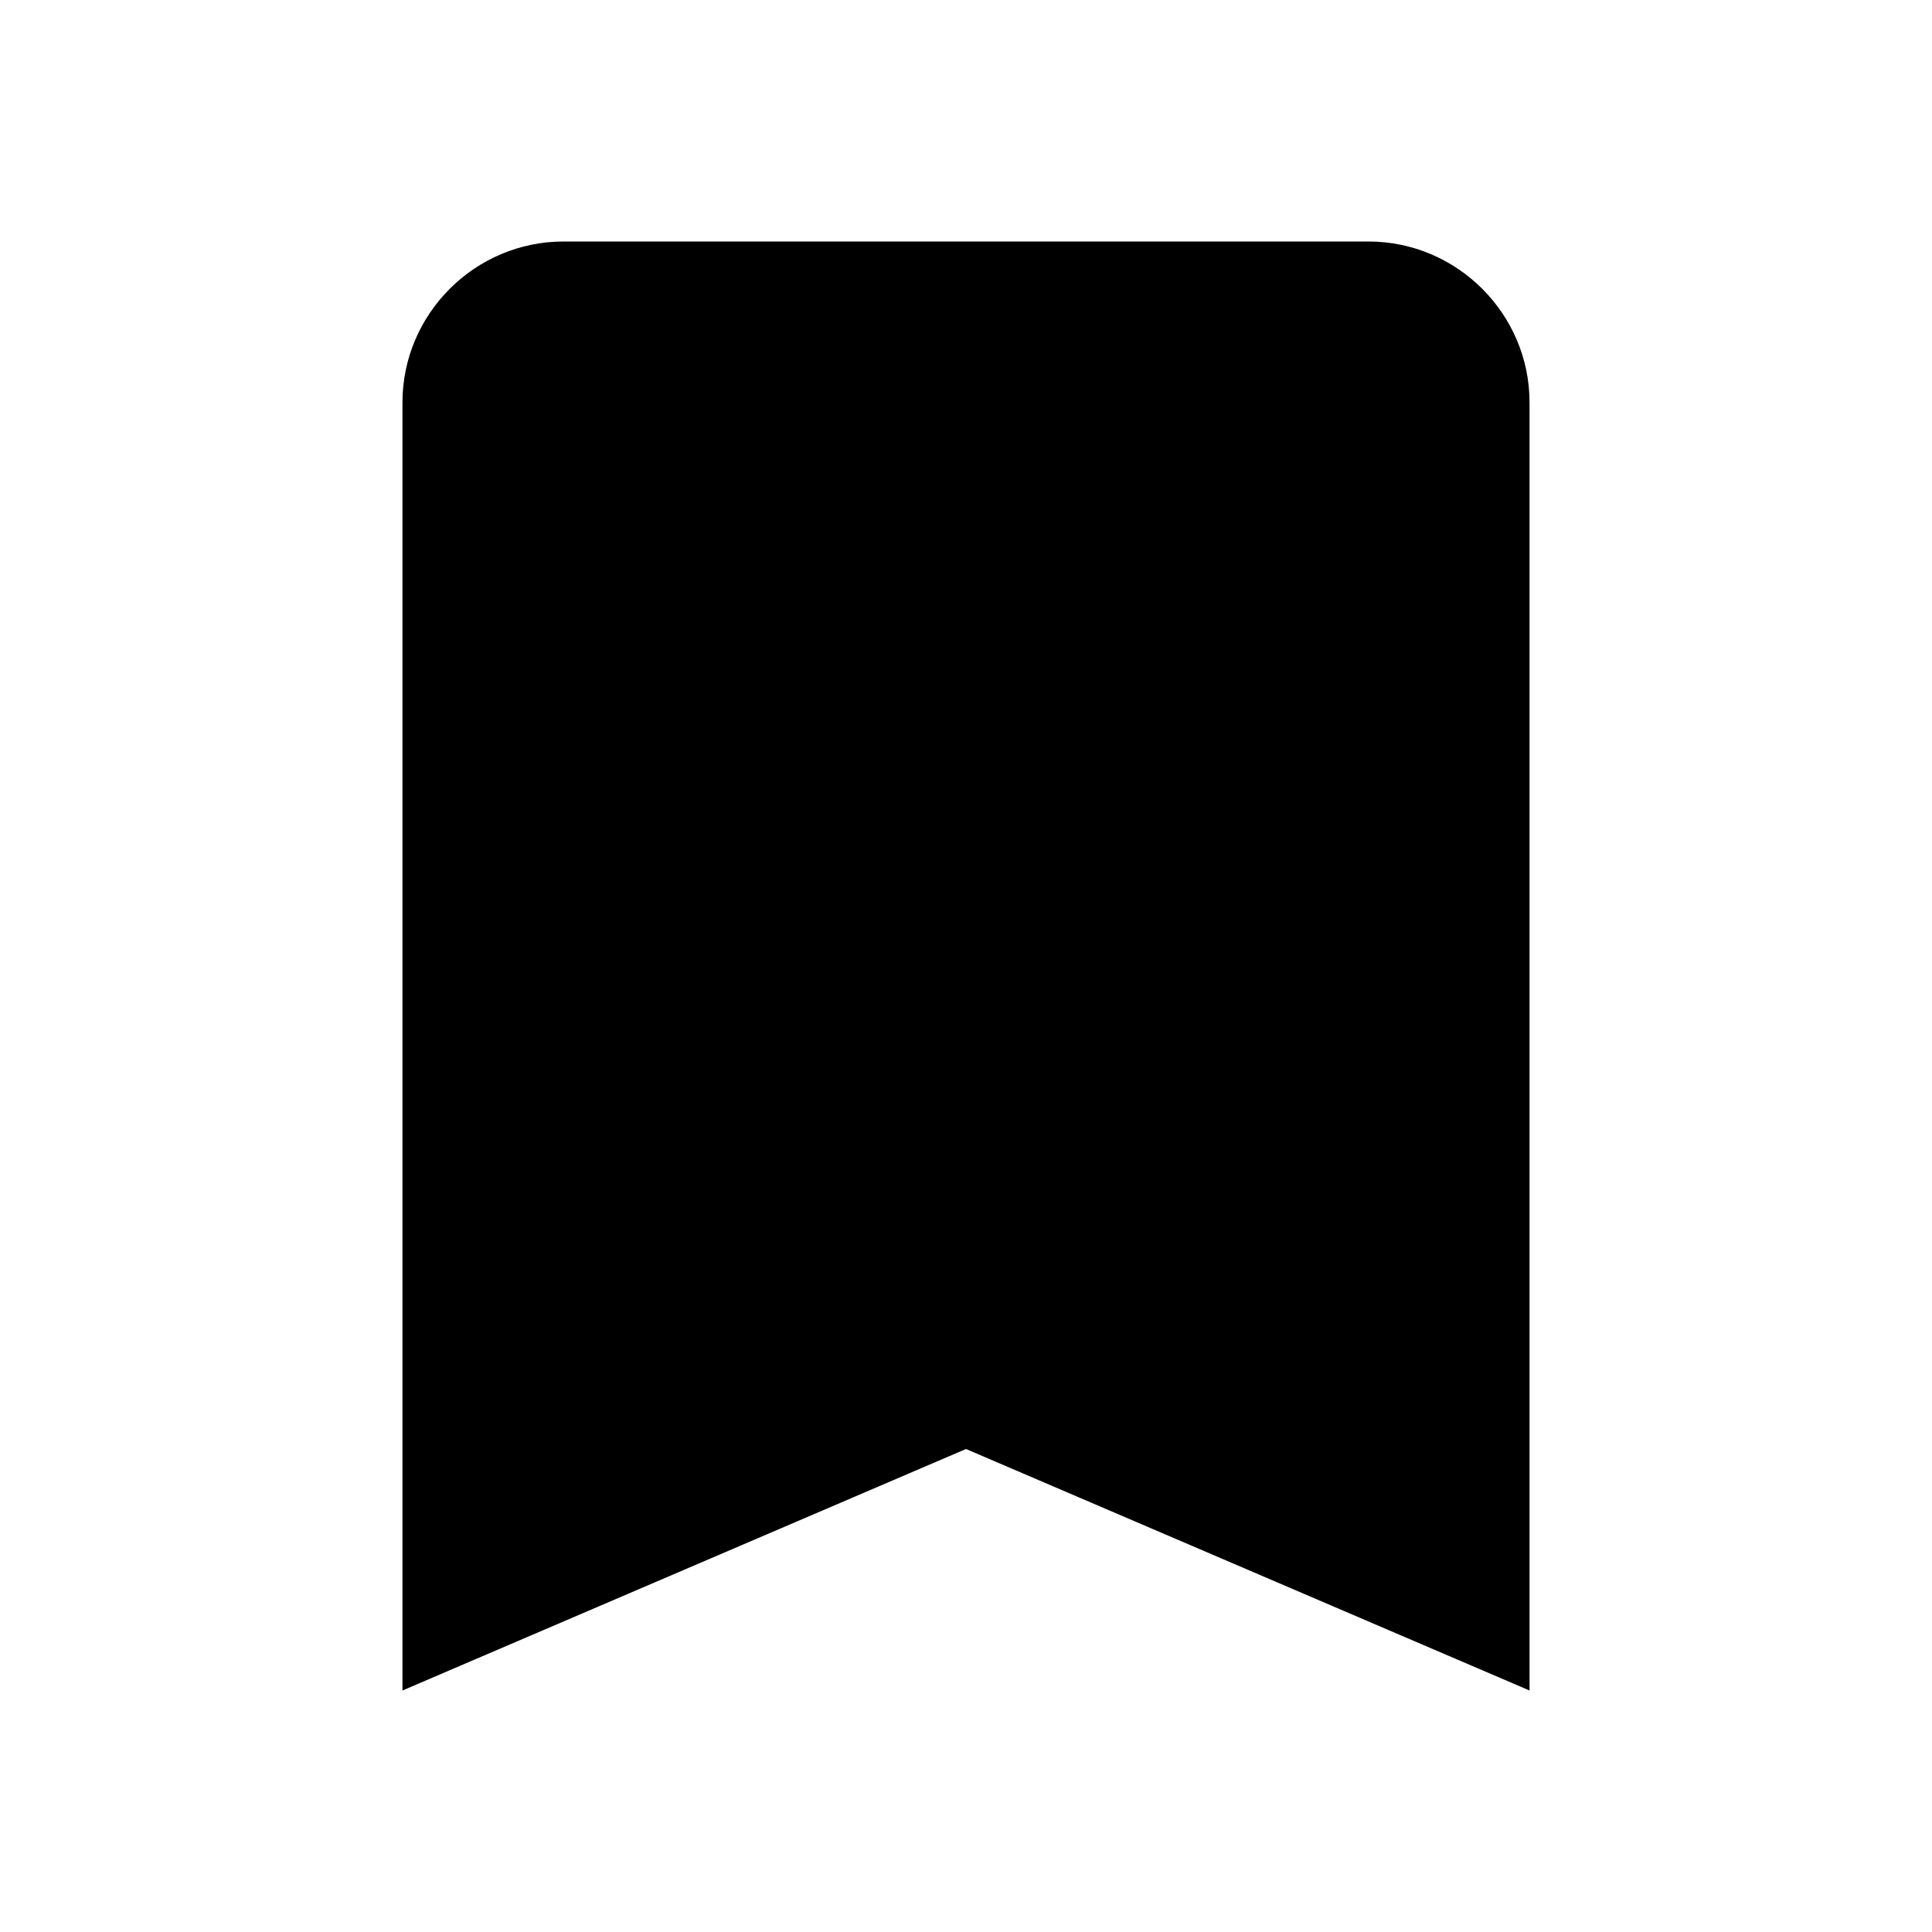 <svg width="16" height="16" viewBox="0 0 16 16" fill="none" xmlns="http://www.w3.org/2000/svg">
<g id="bookmark_24px">
<path id="icon/action/bookmark_24px" d="M11.333 2H4.667C3.933 2 3.333 2.6 3.333 3.333V14L8 12L12.667 14V3.333C12.667 2.6 12.067 2 11.333 2Z" fill="black"/>
</g>
</svg>
